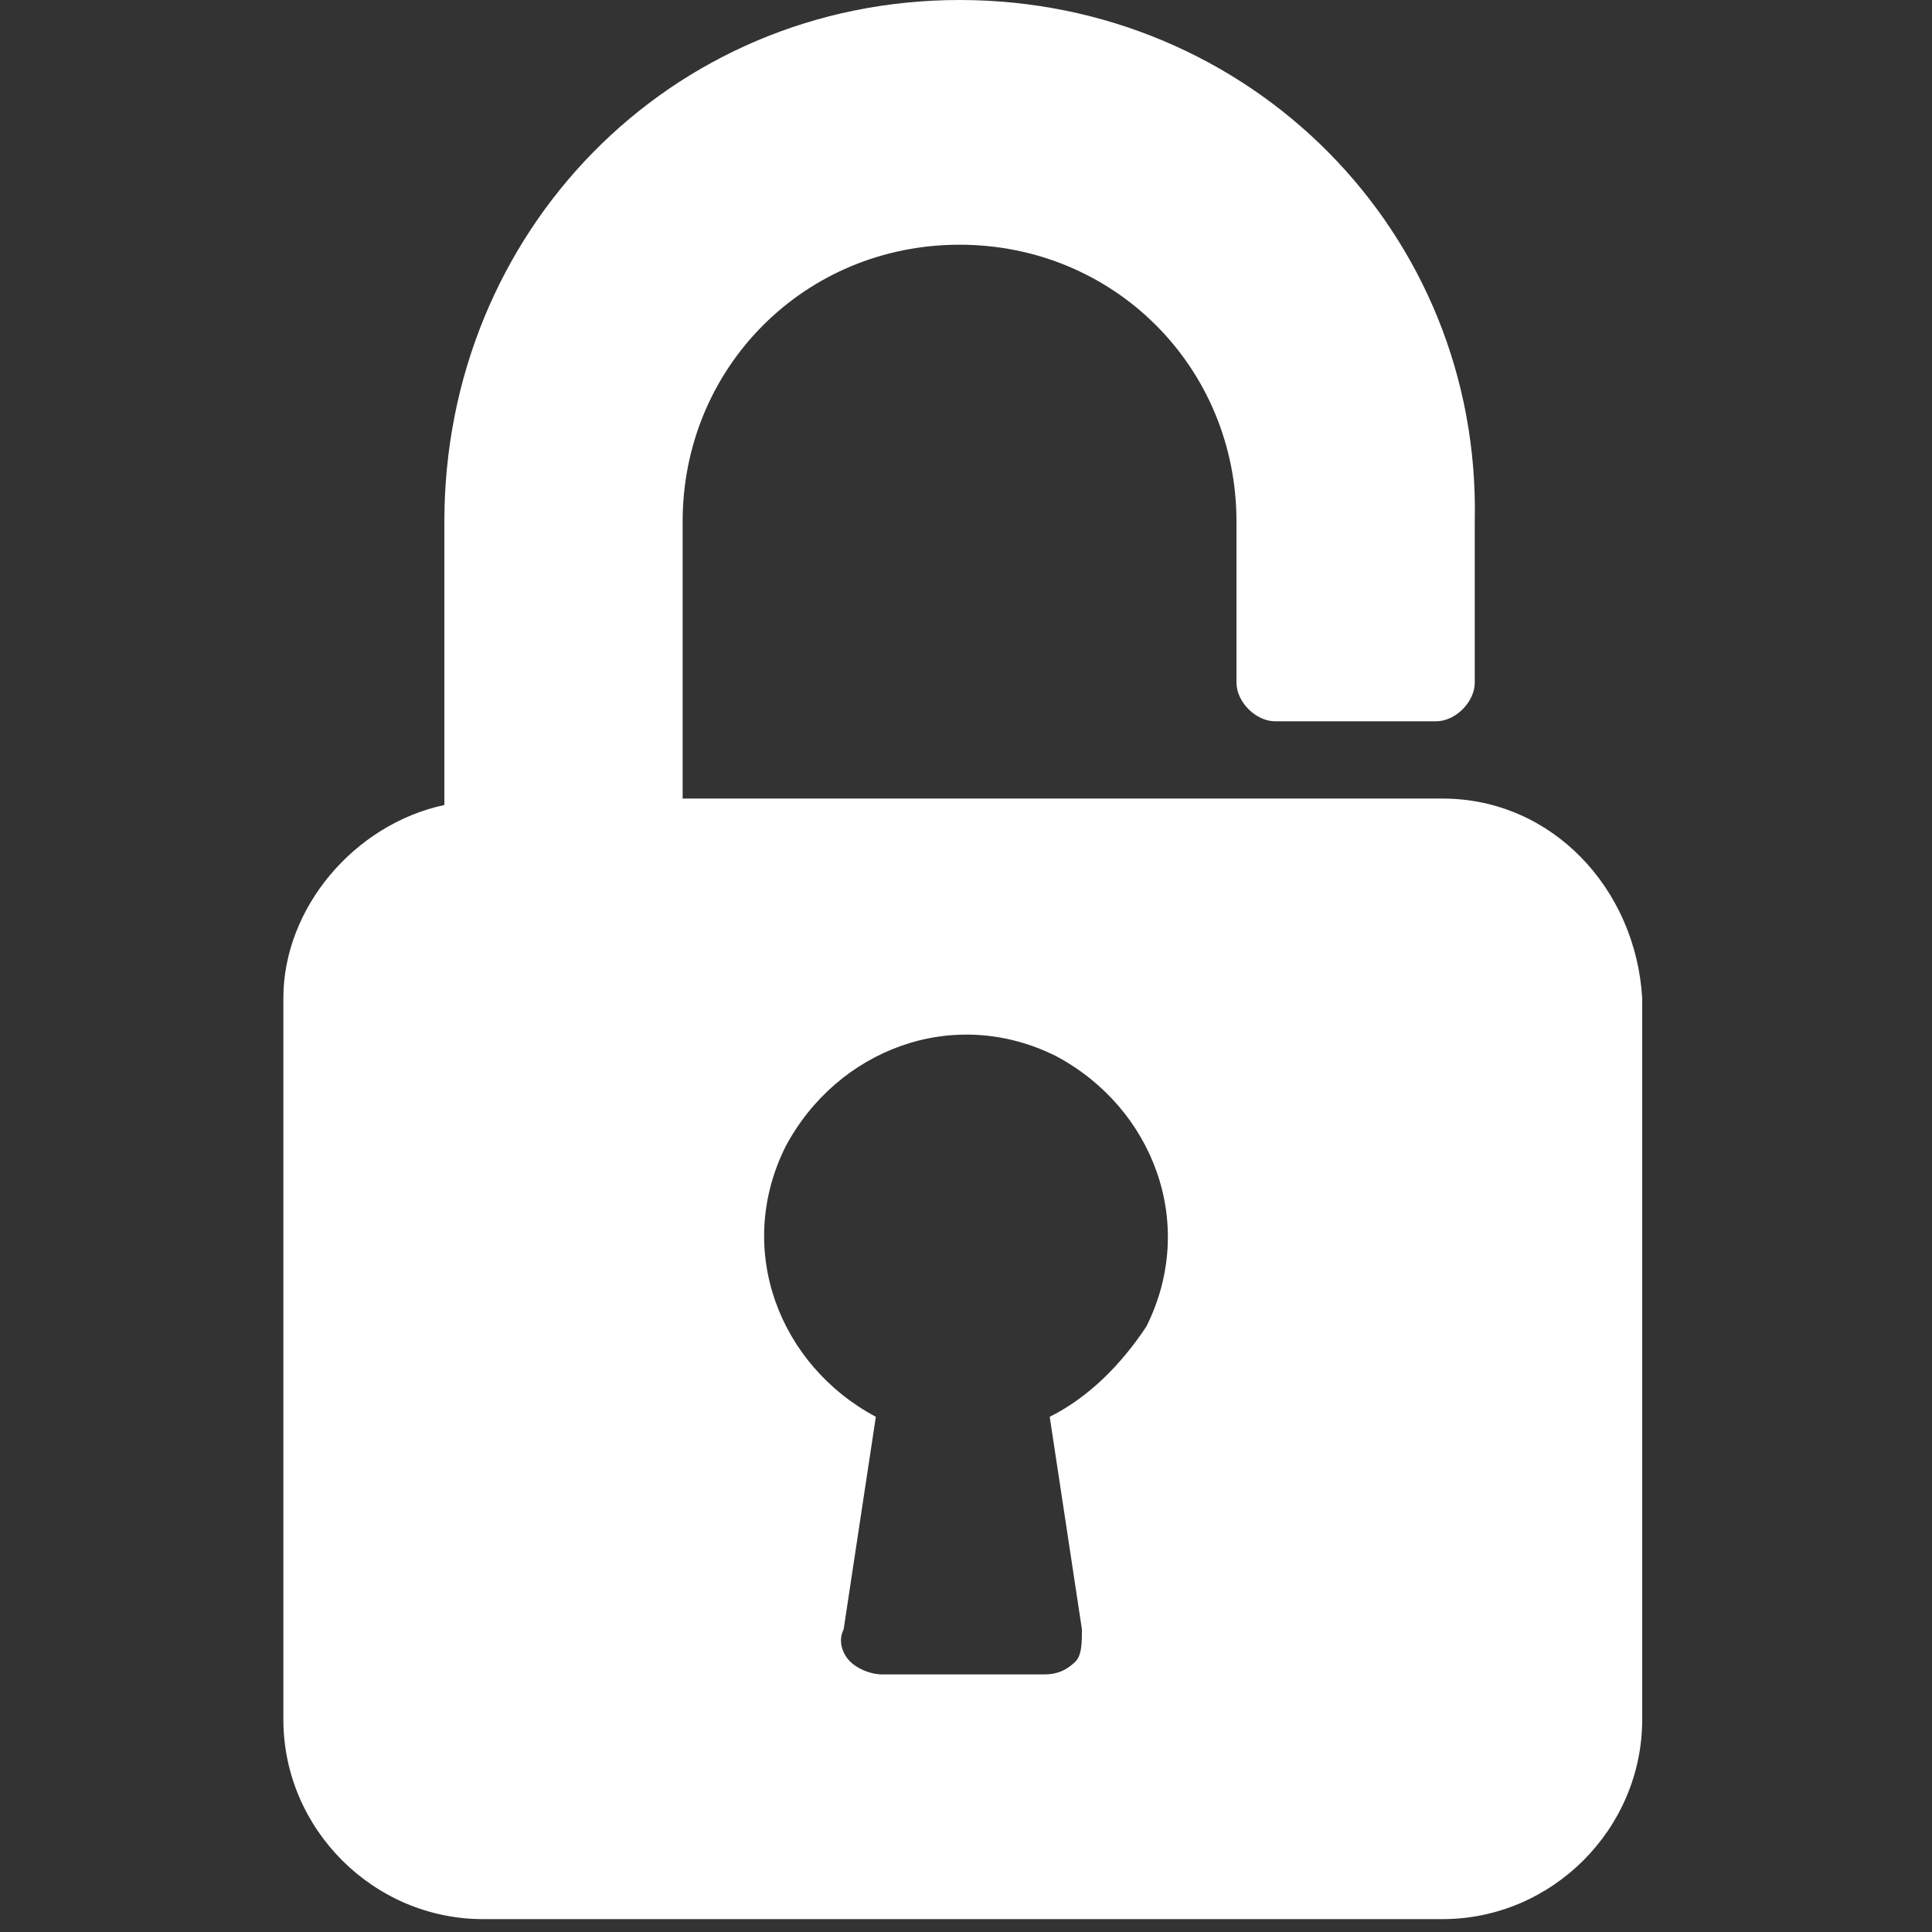 <?xml version="1.0" encoding="utf-8"?>
<!-- Generator: Adobe Illustrator 23.0.6, SVG Export Plug-In . SVG Version: 6.00 Build 0)  -->
<svg version="1.1" width="30" height="30" id="Layer_1" xmlns="http://www.w3.org/2000/svg" xmlns:xlink="http://www.w3.org/1999/xlink" x="0px" y="0px"
	 viewBox="0 0 30 30" style="enable-background:new 0 0 30 30;" xml:space="preserve">
<rect x="0" y="0" width="30" height="30" fill="#333333" stroke="none"/>
<style type="text/css">
	.st0{clip-path:url(#SVGID_2_);}
	.st1{fill:#FFFFFF;}
</style>
<g>
	<defs>
		<rect id="SVGID_1_" x="4.4" width="21.3" height="30"/>
	</defs>
	<clipPath id="SVGID_2_">
		<use xlink:href="#SVGID_1_"  style="overflow:visible;"/>
	</clipPath>
	<g transform="translate(0 0)" class="st0">
		<path class="st1" d="M22.4,12.4H10.6V8.1c0-2.4,1.9-4.3,4.3-4.3c2.4,0,4.3,1.9,4.3,4.3c0,0,0,0,0,0v2.5c0,0.3,0.3,0.6,0.6,0.6h2.5
			c0.3,0,0.6-0.3,0.6-0.6V8.1C23,3.6,19.4,0,14.9,0S6.9,3.6,6.9,8.1v4.4c-1.4,0.3-2.5,1.6-2.5,3v11.2c0,1.7,1.4,3.1,3.1,3.1h14.9
			c1.7,0,3.1-1.4,3.1-3.1V15.5C25.4,13.8,24.1,12.4,22.4,12.4z M16.3,22l0.5,3.3c0,0.2,0,0.4-0.1,0.5C16.5,26,16.3,26,16.2,26h-2.5
			c-0.2,0-0.4-0.1-0.5-0.2c-0.1-0.1-0.2-0.3-0.1-0.5l0.5-3.3c-1.5-0.8-2.2-2.6-1.4-4.2c0.8-1.5,2.6-2.2,4.2-1.4
			c1.5,0.8,2.2,2.6,1.4,4.2C17.4,21.2,16.9,21.7,16.3,22L16.3,22z"/>
	</g>
</g>
</svg>
